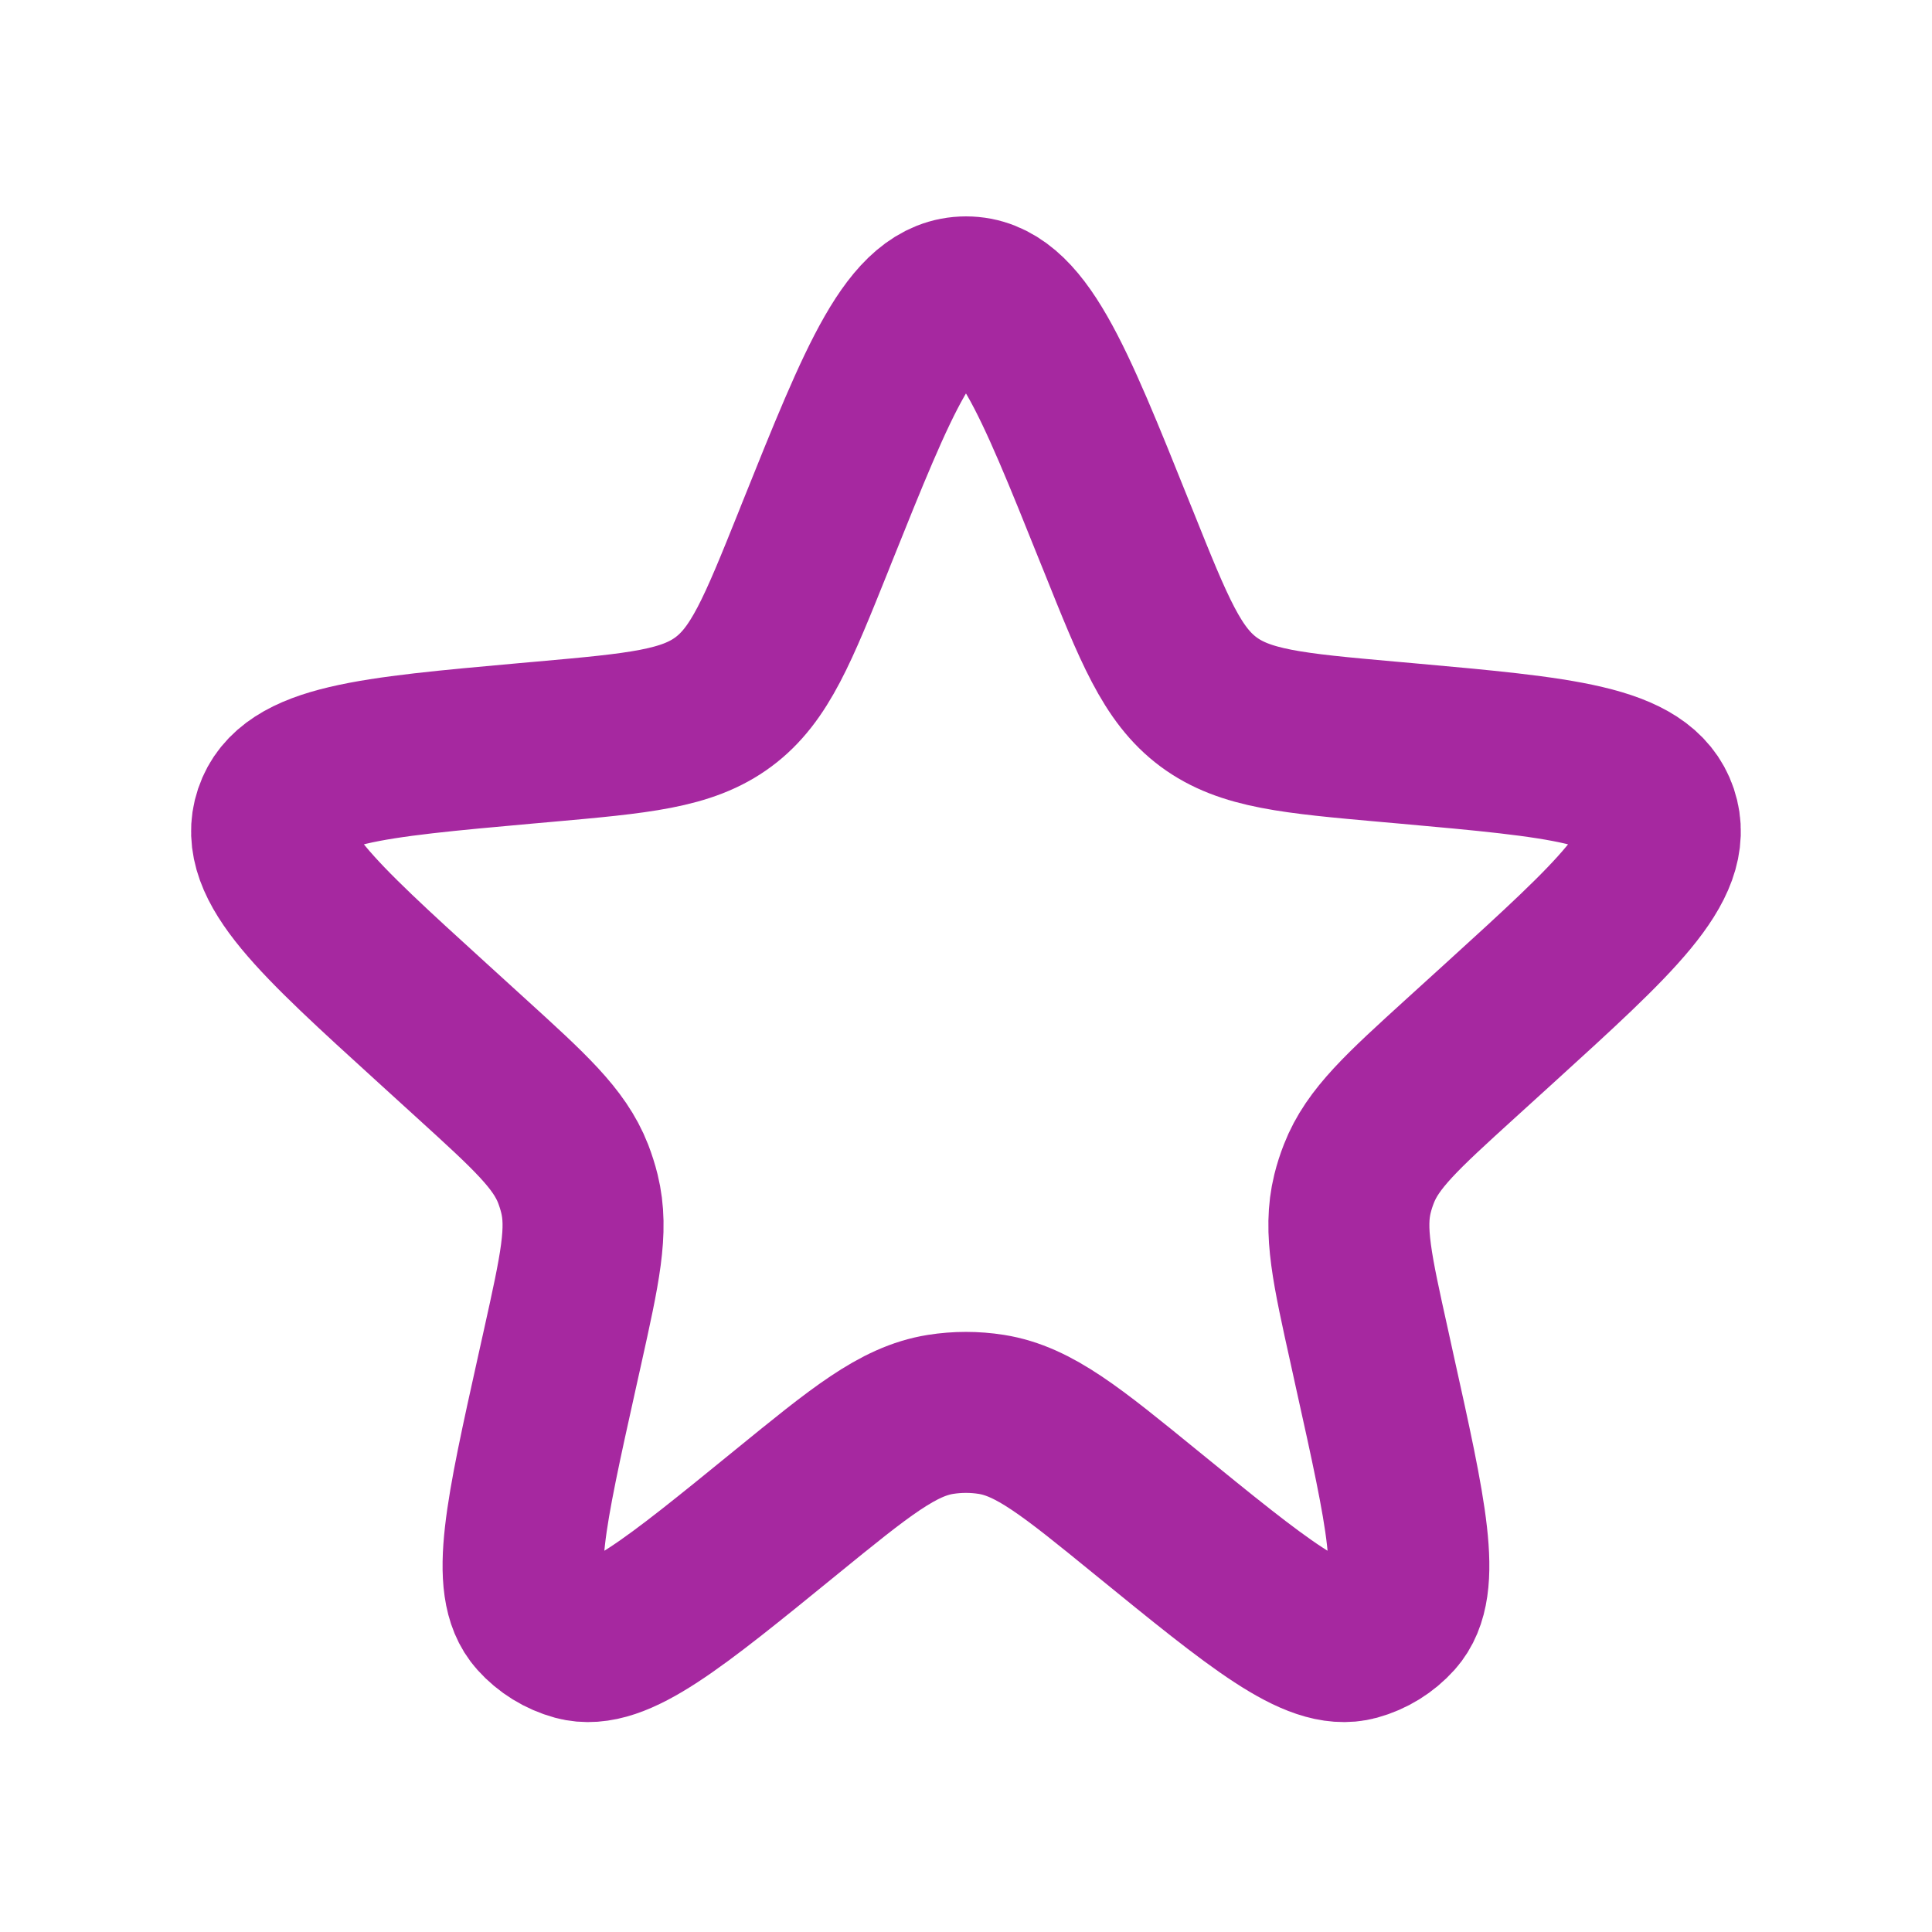 <svg width="24" height="24" viewBox="0 0 24 24" fill="none" xmlns="http://www.w3.org/2000/svg">
<g id="Star">
<path id="Star 1" d="M10.143 6.629C10.93 4.668 11.323 3.688 12 3.688C12.676 3.688 13.069 4.668 13.856 6.629L13.893 6.72C14.337 7.828 14.559 8.382 15.012 8.719C15.465 9.055 16.059 9.109 17.248 9.215L17.463 9.234C19.409 9.409 20.382 9.496 20.59 10.115C20.798 10.734 20.076 11.391 18.631 12.706L18.148 13.145C17.417 13.81 17.051 14.143 16.881 14.579C16.849 14.66 16.822 14.744 16.801 14.829C16.689 15.283 16.797 15.766 17.011 16.731L17.077 17.032C17.471 18.806 17.668 19.693 17.324 20.076C17.196 20.219 17.029 20.322 16.843 20.373C16.347 20.508 15.643 19.934 14.234 18.786C13.309 18.032 12.846 17.655 12.315 17.57C12.106 17.537 11.893 17.537 11.684 17.57C11.153 17.655 10.691 18.032 9.765 18.786C8.356 19.934 7.652 20.508 7.156 20.373C6.97 20.322 6.803 20.219 6.675 20.076C6.331 19.693 6.528 18.806 6.922 17.032L6.989 16.731C7.203 15.766 7.31 15.283 7.198 14.829C7.177 14.744 7.15 14.66 7.119 14.579C6.948 14.143 6.582 13.81 5.851 13.145L5.369 12.706C3.924 11.391 3.201 10.734 3.409 10.115C3.617 9.496 4.59 9.409 6.536 9.234L6.751 9.215C7.94 9.109 8.534 9.055 8.987 8.719C9.44 8.382 9.662 7.828 10.107 6.72L10.143 6.629Z" stroke="#A628A0" stroke-width="2"/>
</g>
</svg>
